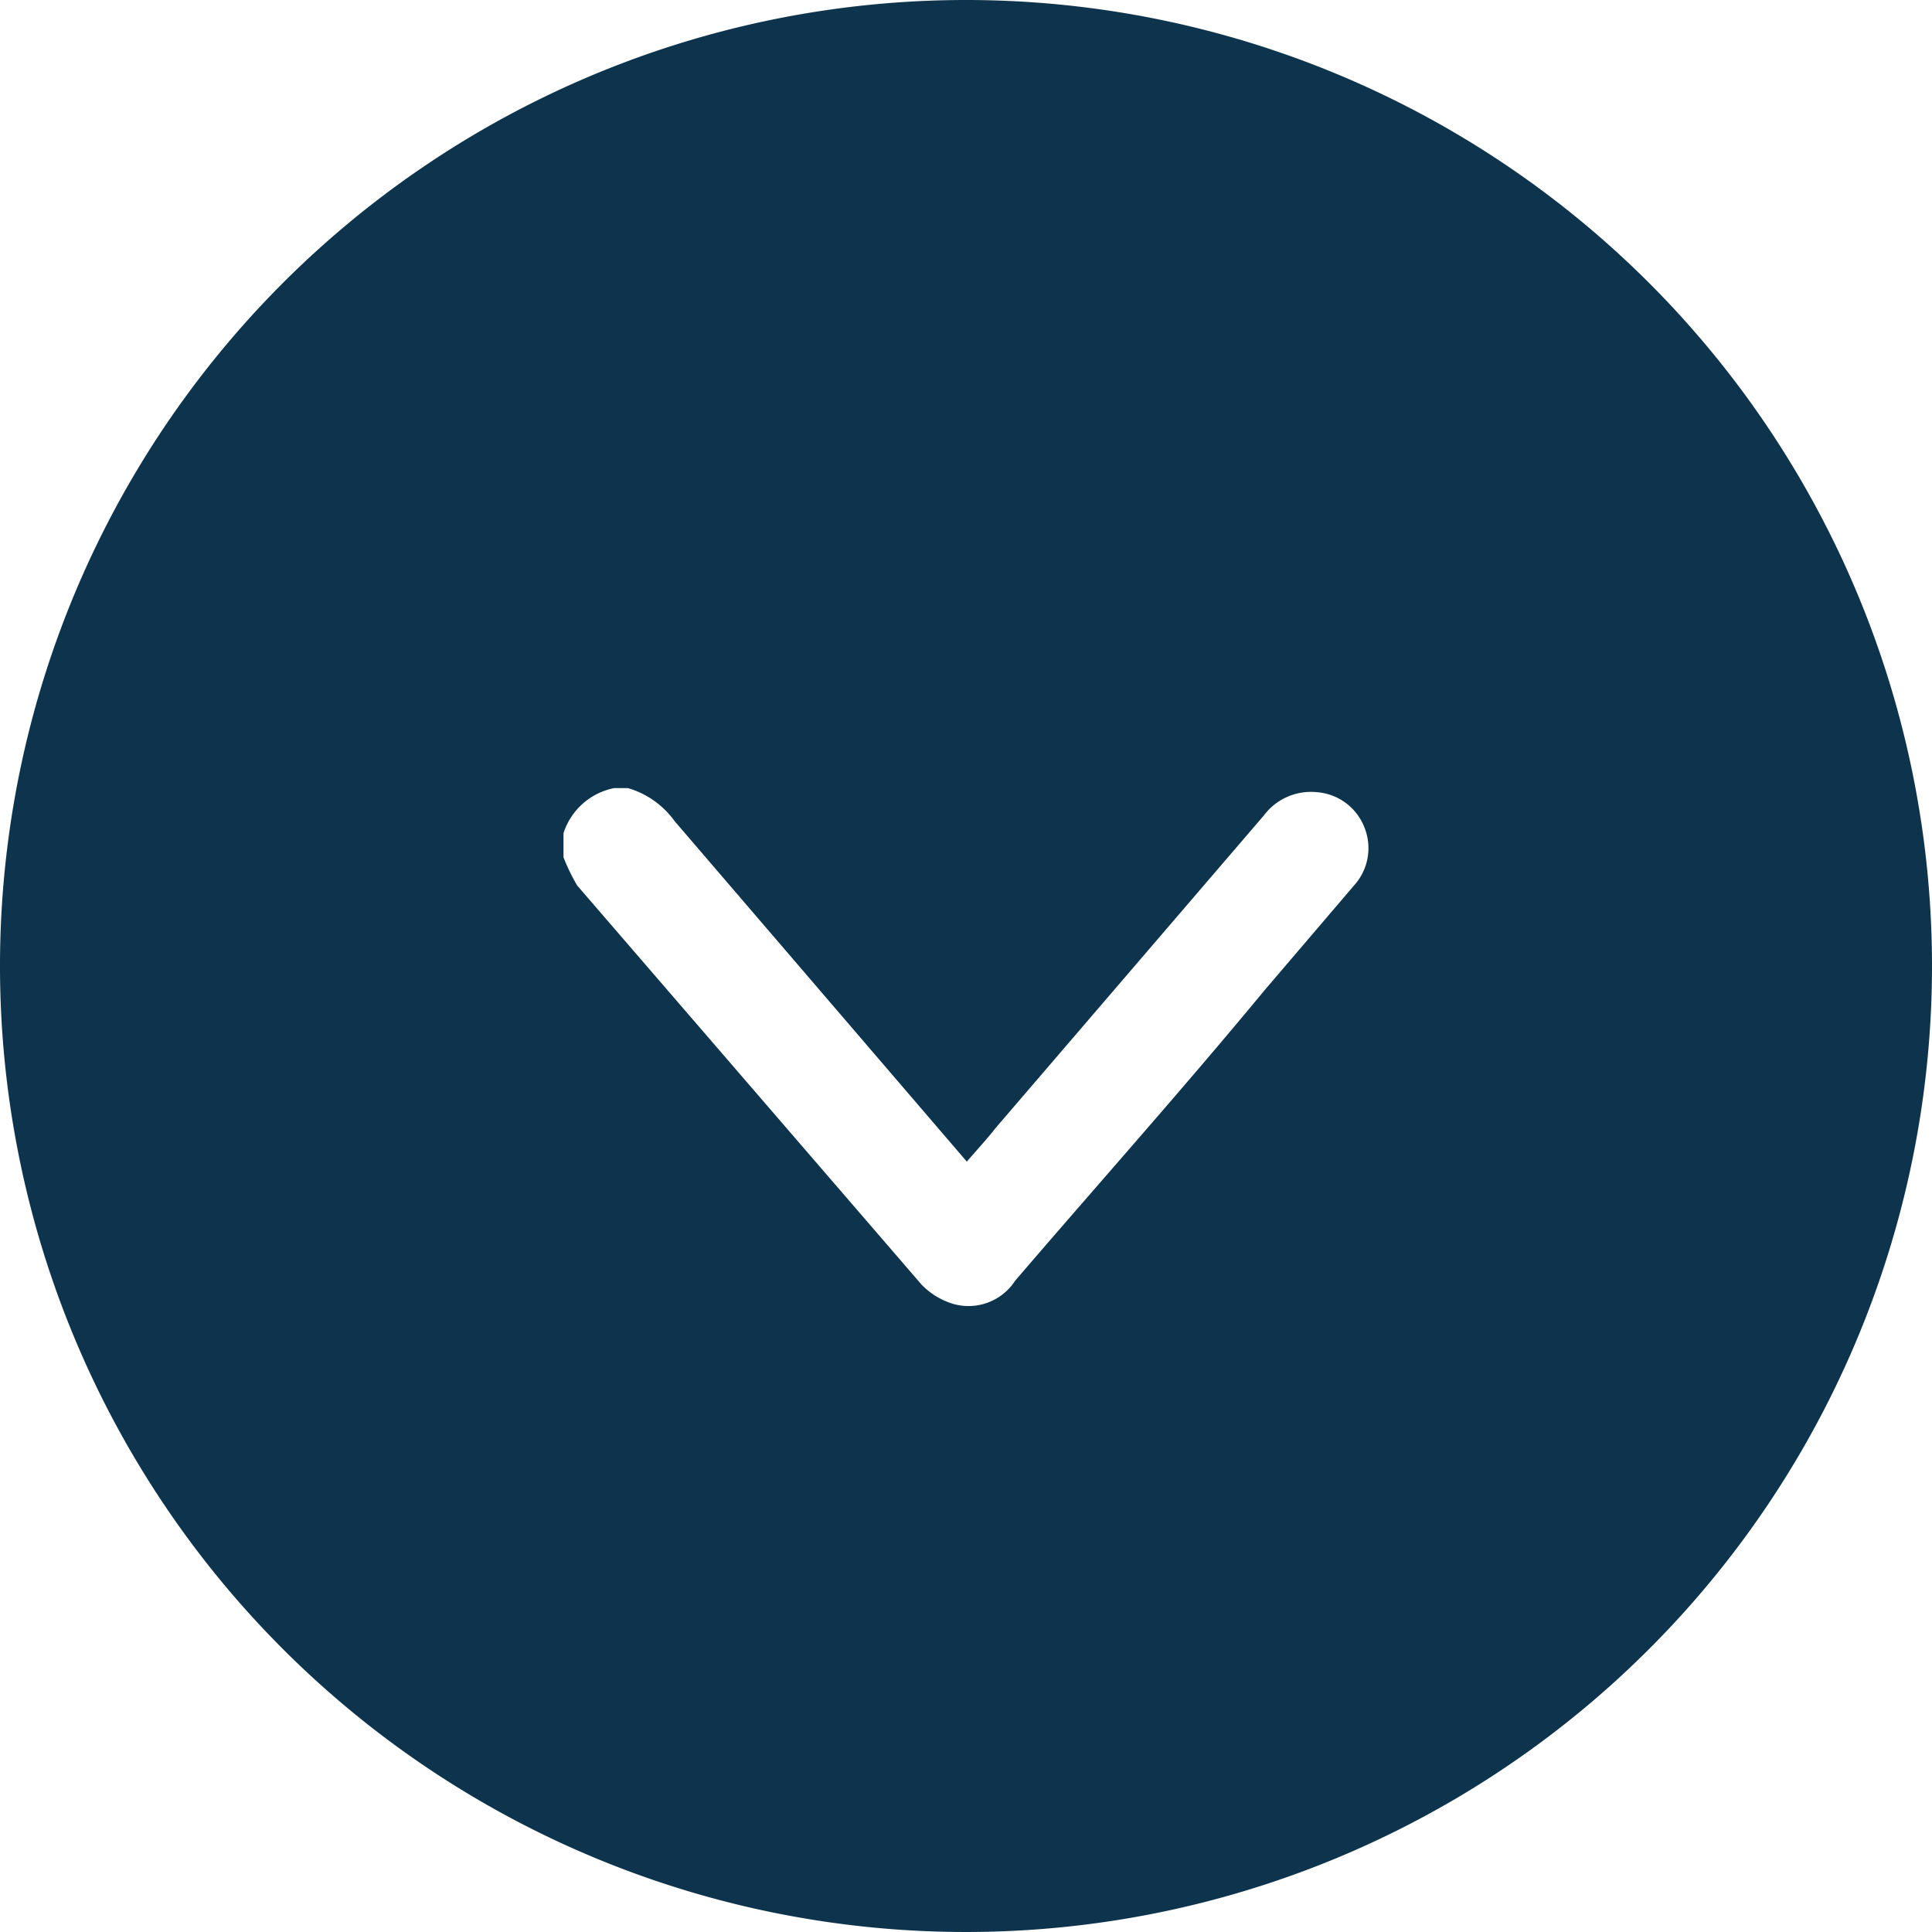 <svg xmlns="http://www.w3.org/2000/svg" viewBox="0 0 24 24"><defs><style>.cls-1{fill:#0d344c;}</style></defs><g id="Layer_2" data-name="Layer 2"><g id="Layer_1-2" data-name="Layer 1"><path class="cls-1" d="M12,0A12,12,0,1,0,24,12,12,12,0,0,0,12,0Zm4.82,11L15.71,12.3c-1,1.21-2.07,2.41-3.1,3.61a.69.69,0,0,1-.76.29.91.91,0,0,1-.4-.24L7.17,11A2.4,2.4,0,0,1,7,10.65v-.3a.83.83,0,0,1,.63-.56H7.8a1.09,1.09,0,0,1,.58.41l3.51,4.09.12.14c.13-.15.25-.28.36-.42l3.33-3.88a.73.73,0,0,1,.65-.29.69.69,0,0,1,.6.44A.69.69,0,0,1,16.82,11Z"/></g></g></svg>